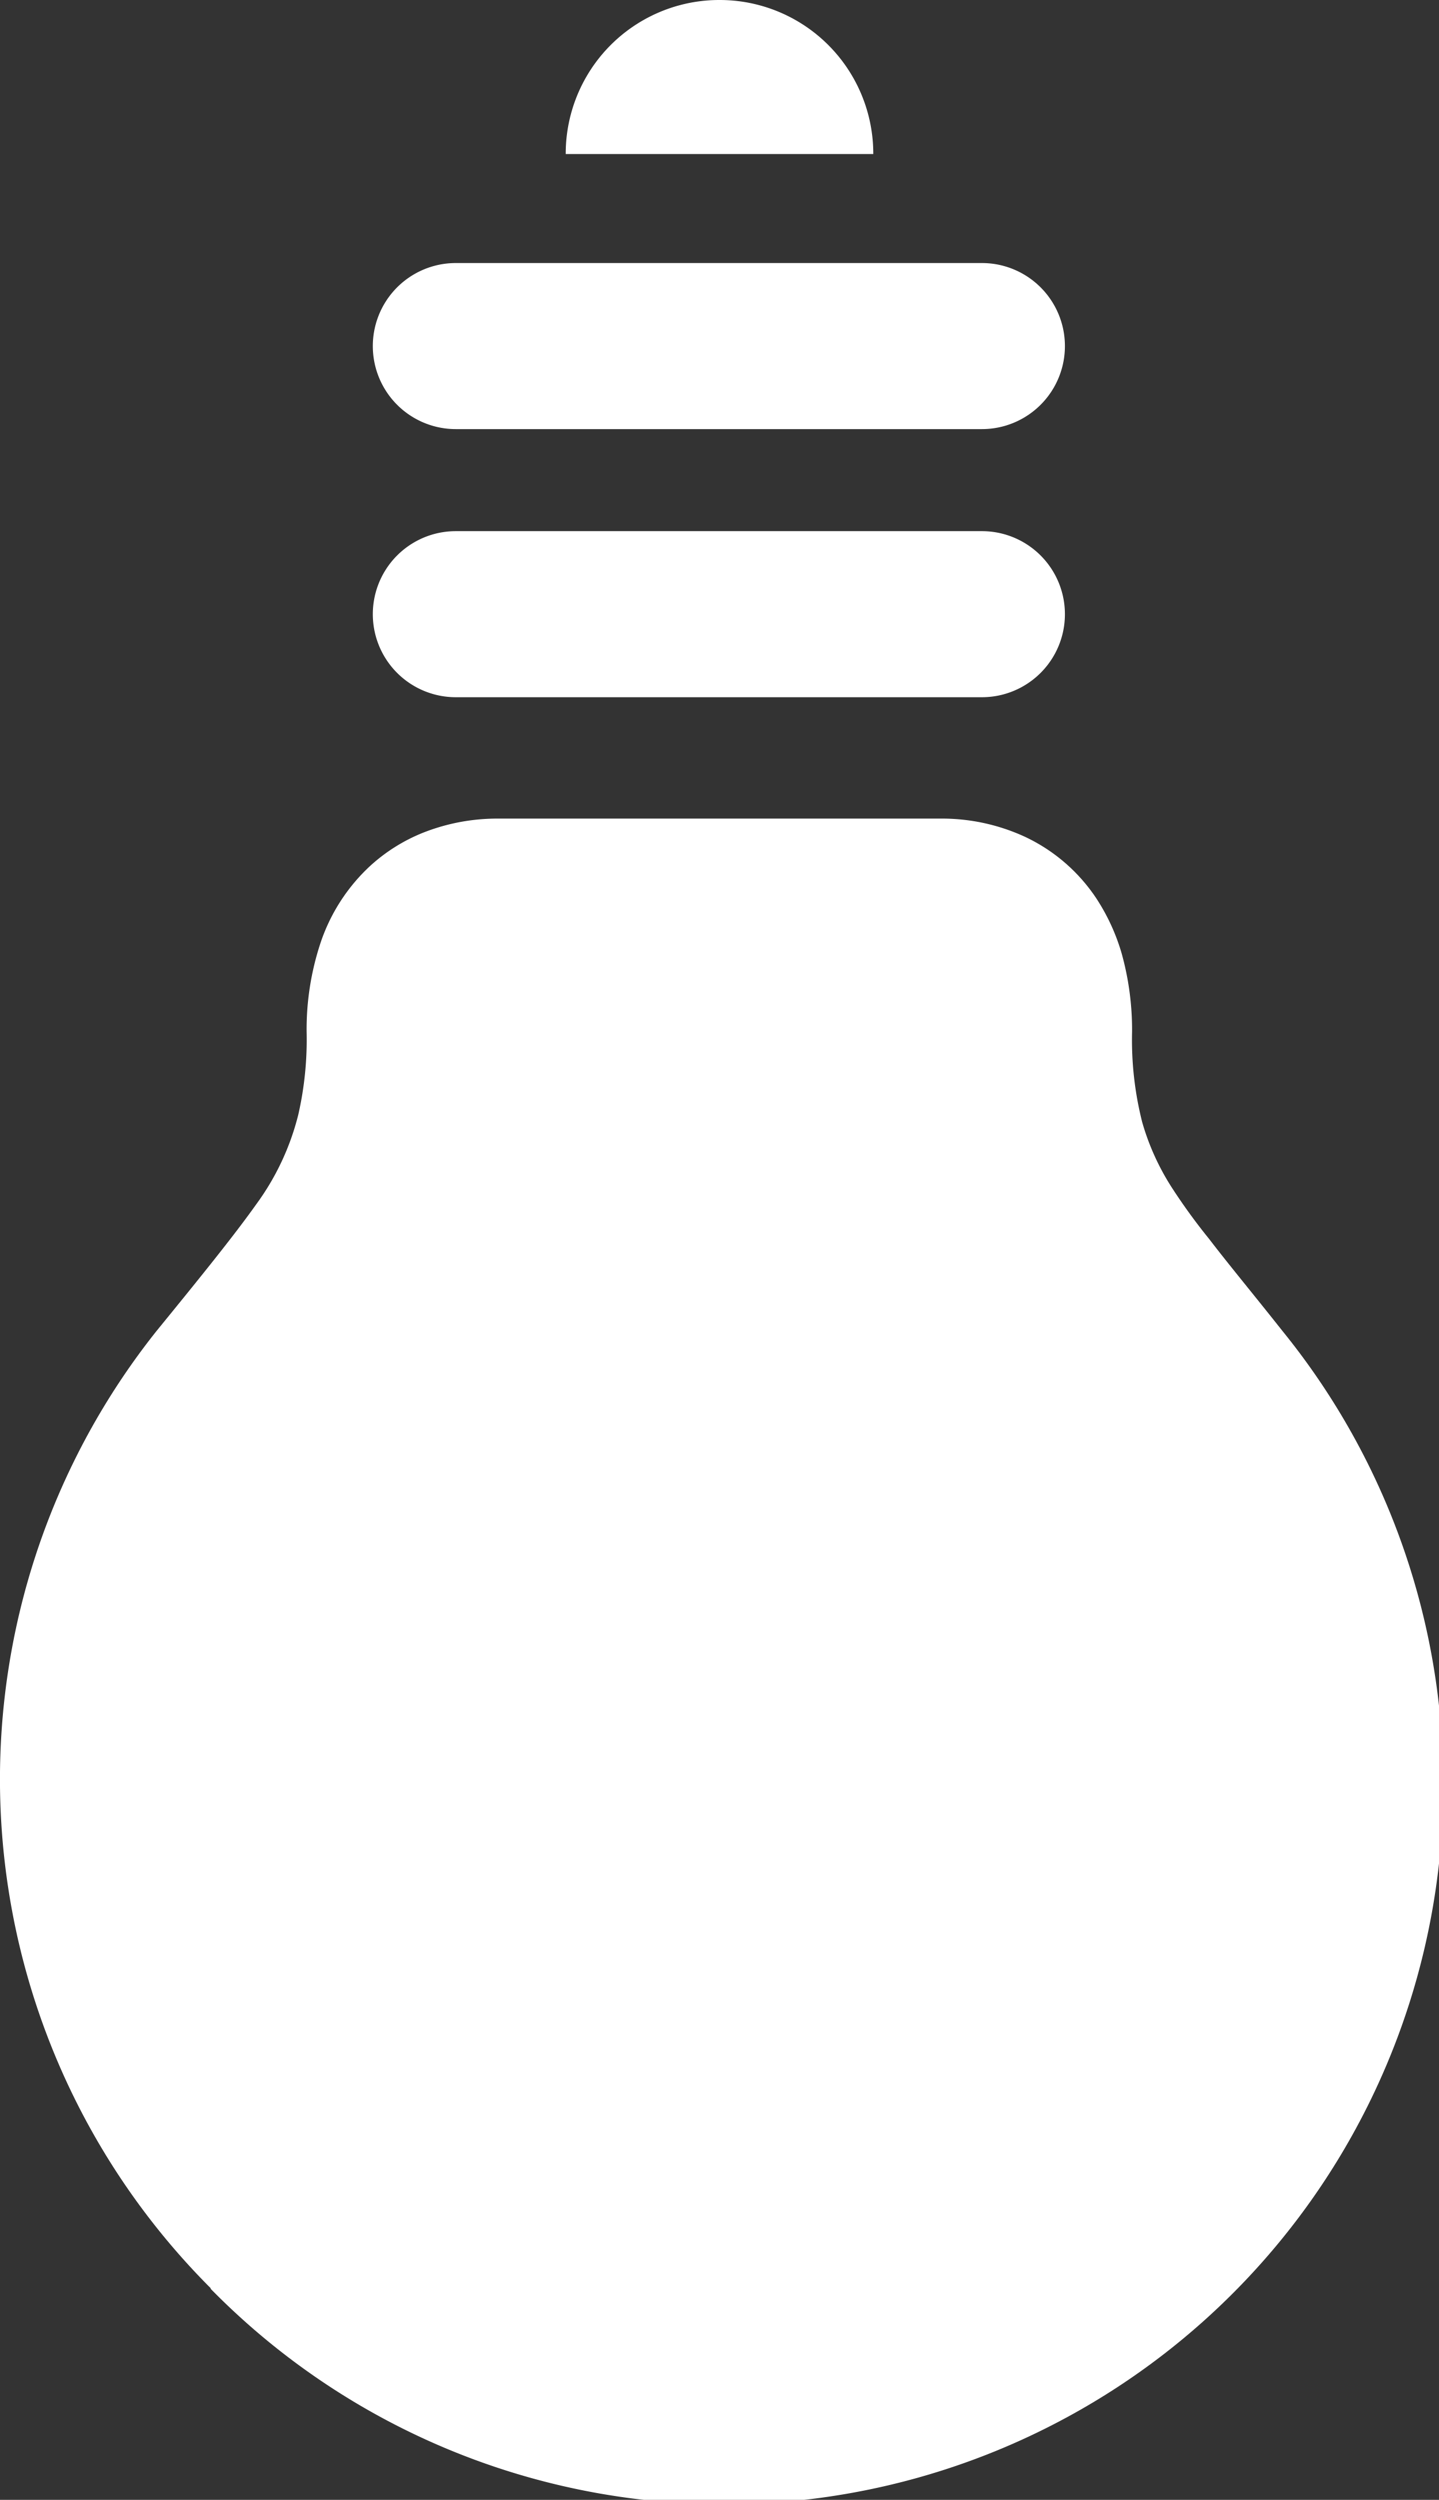<svg xmlns="http://www.w3.org/2000/svg" viewBox="0 0 45.43 78.88"><rect x="0" y="0" width="45.43" height="78.88" fill="#333333" stroke="none"/><defs><style>.cls-1{fill:#fff}</style></defs><g id="レイヤー_2"><path class="cls-1" d="M6.65 72.22A22.71 22.71 0 0040.49 42c-.91-1.15-1.7-2.1-2.32-2.91A18.62 18.62 0 0137 37.48a7.74 7.74 0 01-.94-2.07 10.58 10.58 0 01-.32-2.86 9 9 0 00-.33-2.47 6.44 6.44 0 00-.81-1.75 5.52 5.52 0 00-2.25-1.93 6.26 6.26 0 00-2.68-.57H15.75a6.37 6.37 0 00-2.38.44 5.51 5.51 0 00-1.68 1.05 5.82 5.82 0 00-1.58 2.46 8.67 8.67 0 00-.43 2.77 10.66 10.66 0 01-.26 2.61A8.07 8.07 0 018.09 38c-.71 1-1.78 2.32-3.15 4a22.71 22.71 0 001.71 30.2zM22.72 0a4.85 4.85 0 00-4.86 4.86h9.71A4.85 4.85 0 0022.72 0zm-8.33 22H31a2.62 2.62 0 000-5.24H14.39a2.62 2.62 0 000 5.24zm0-8.46H31a2.62 2.62 0 000-5.24H14.39a2.62 2.62 0 000 5.24z" id="レイヤー_1-2"/></g></svg>